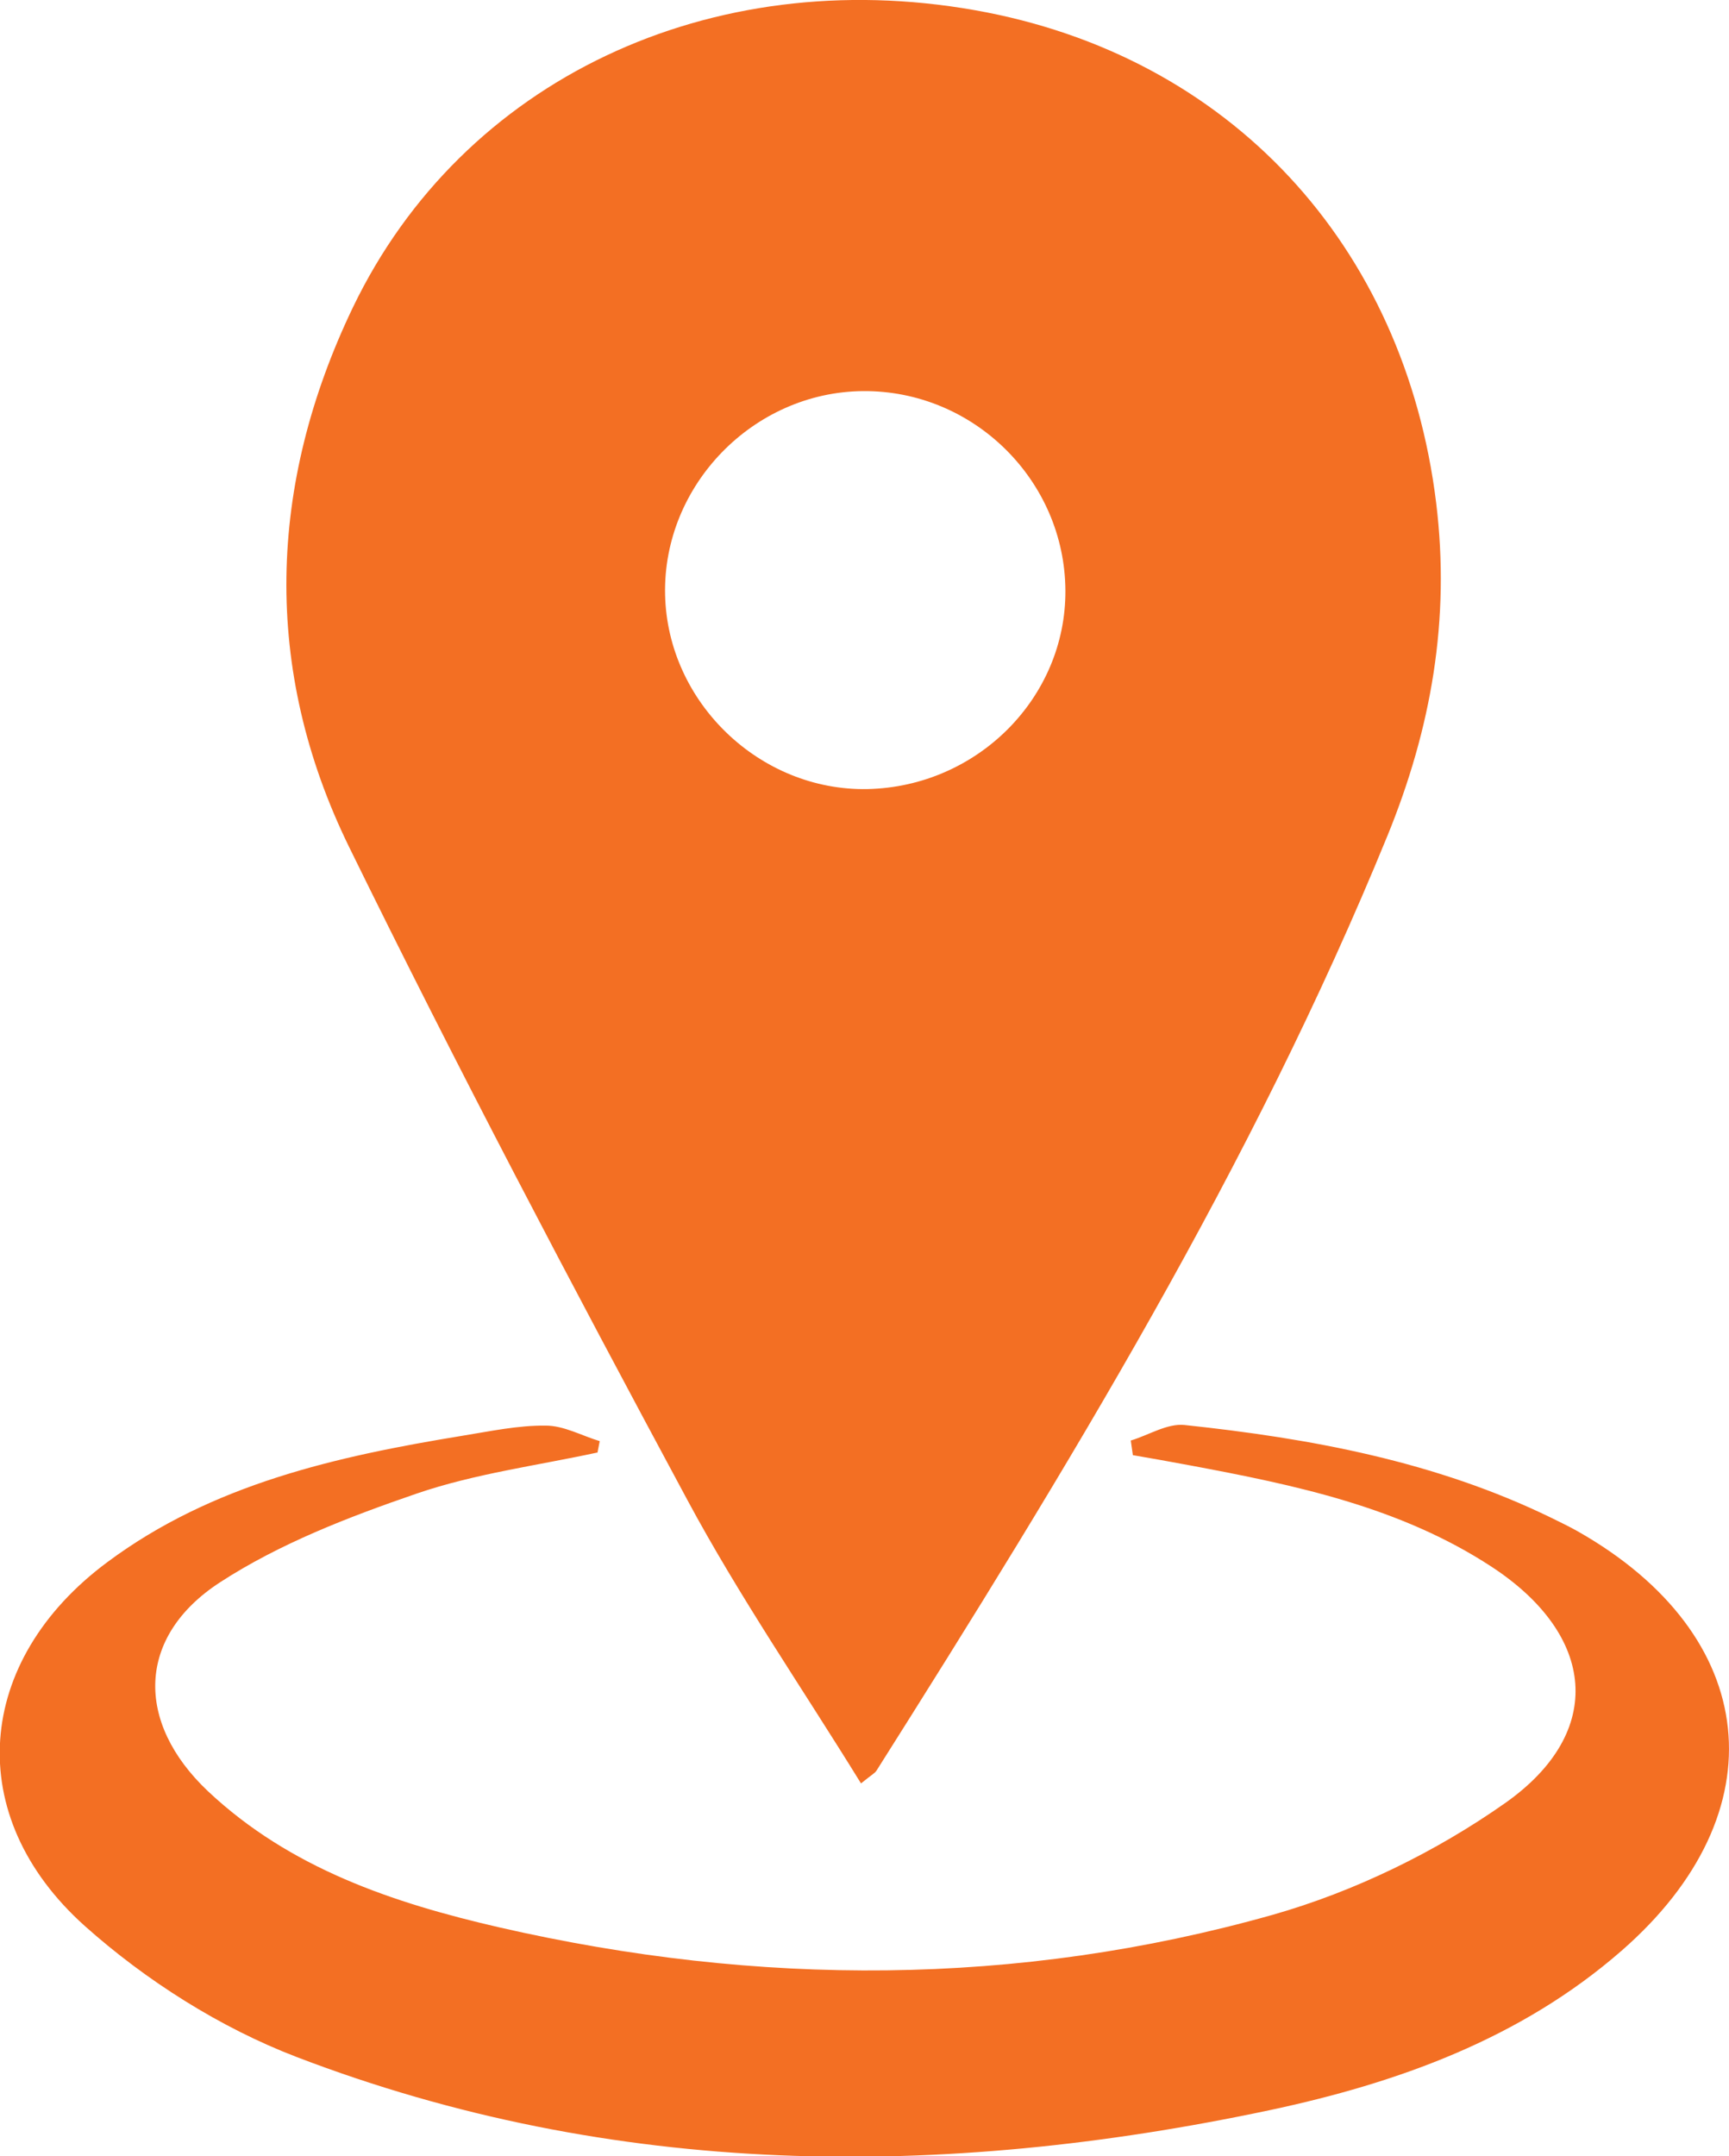 <?xml version="1.0" encoding="UTF-8"?>
<svg xmlns="http://www.w3.org/2000/svg" id="Capa_2" viewBox="0 0 57.92 72.22">
  <defs>
    <style>      .cls-1 {        fill: #f36f23;      }    </style>
  </defs>
  <g id="INFO">
    <g>
      <path class="cls-1" d="M28.84,59.73c-1.98-3.21-4.08-6.26-5.82-9.5-3.89-7.23-7.72-14.5-11.33-21.87-2.91-5.95-2.72-12.12.13-18.06C15.5,2.65,23.81-1.22,32.65.34c8.55,1.51,14.4,7.88,15.46,16.5.48,3.92-.17,7.57-1.63,11.15-4.53,11.08-10.75,21.24-17.12,31.32-.06.09-.17.14-.51.42ZM28.91,13.1c-3.67.03-6.71,3.15-6.63,6.82.08,3.61,3.18,6.58,6.78,6.51,3.68-.08,6.65-3.06,6.63-6.65-.02-3.69-3.08-6.71-6.78-6.68Z"></path>
      <path class="cls-1" d="M20.02,48.65c-2.03.44-4.12.71-6.07,1.38-2.27.78-4.58,1.67-6.58,2.97-2.8,1.82-2.84,4.69-.41,6.99,2.75,2.59,6.21,3.75,9.78,4.57,8.65,1.98,17.33,1.99,25.88-.42,2.75-.78,5.48-2.11,7.82-3.76,3.36-2.38,3.01-5.62-.47-7.9-3.07-2.01-6.59-2.74-10.12-3.4-.63-.12-1.27-.23-1.9-.34-.02-.16-.05-.33-.07-.49.6-.18,1.22-.58,1.8-.52,4.24.45,8.41,1.22,12.29,3.11.3.15.6.29.88.45,6.14,3.48,6.79,9.41,1.47,14.05-3.38,2.95-7.51,4.43-11.79,5.34-11,2.33-21.96,2.29-32.59-1.78-2.56-.98-5.05-2.56-7.1-4.39-4.12-3.69-3.69-8.89.76-12.19,3.51-2.61,7.67-3.54,11.89-4.23.93-.15,1.86-.35,2.79-.34.61,0,1.21.34,1.81.52-.03.14-.05.27-.08.41Z"></path>
    </g>
  </g>
</svg>
